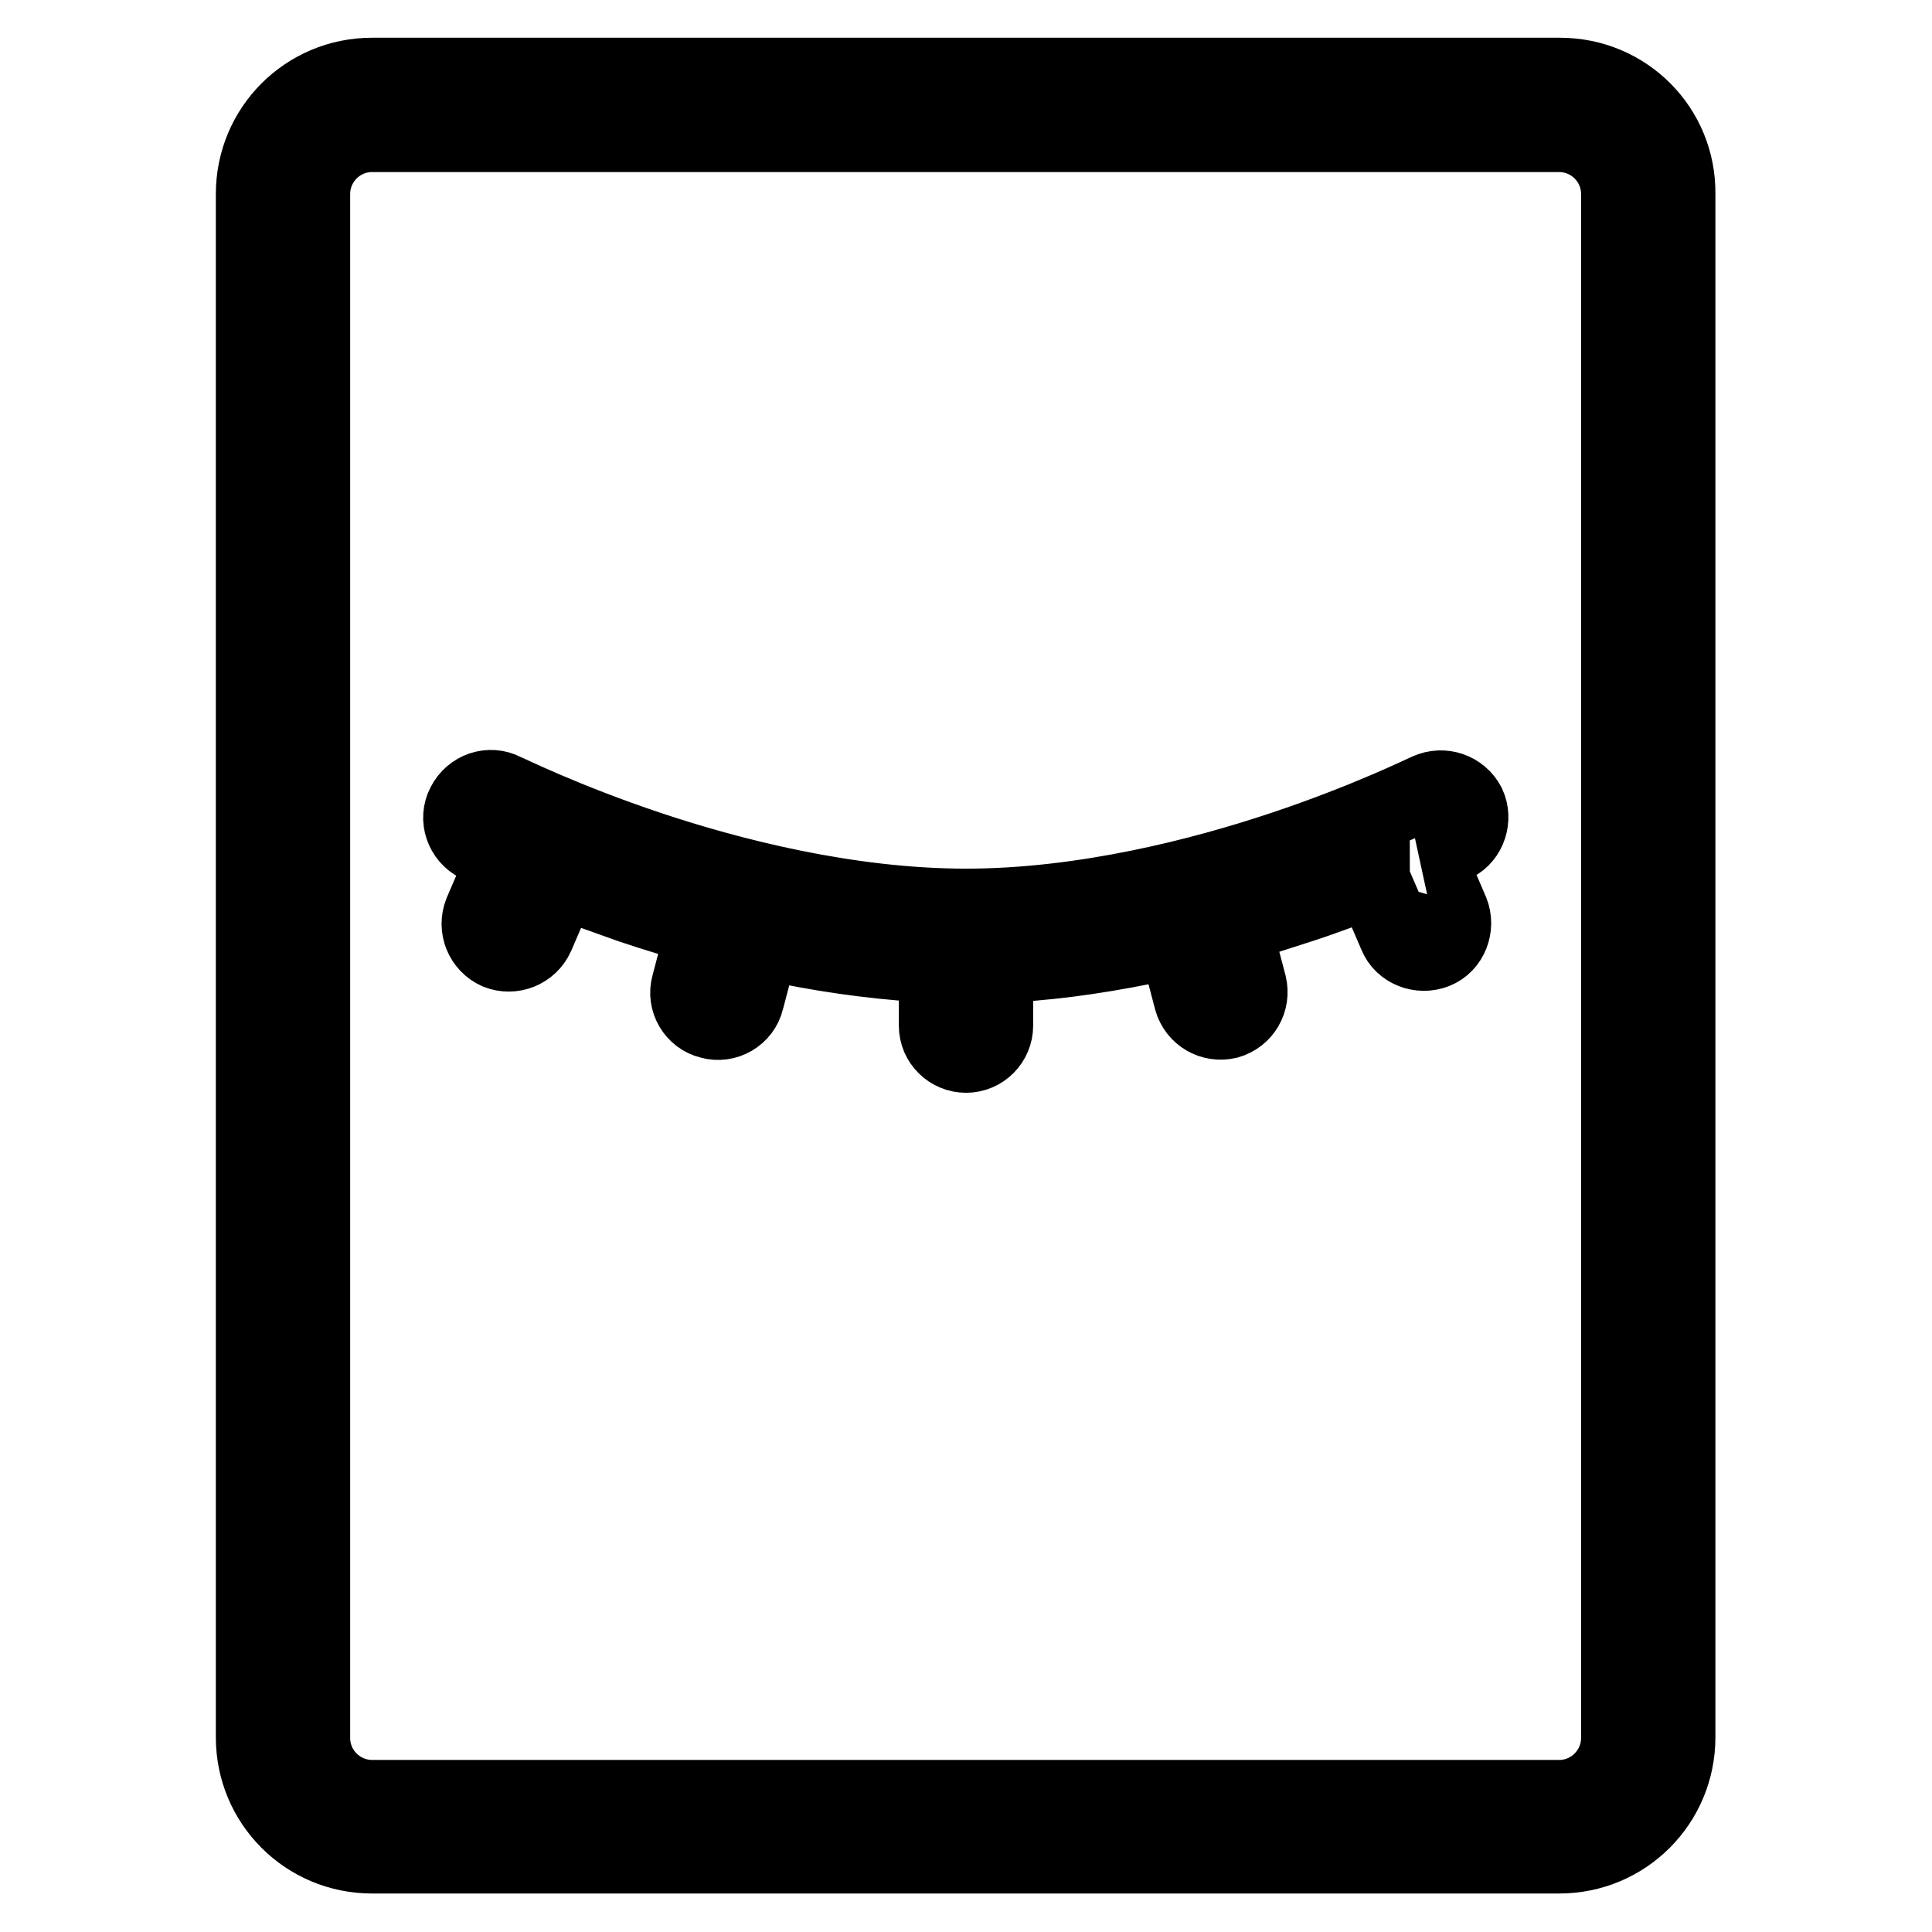 <?xml version="1.0" encoding="utf-8"?>
<!-- Svg Vector Icons : http://www.onlinewebfonts.com/icon -->
<!DOCTYPE svg PUBLIC "-//W3C//DTD SVG 1.1//EN" "http://www.w3.org/Graphics/SVG/1.1/DTD/svg11.dtd">
<svg version="1.1" xmlns="http://www.w3.org/2000/svg" xmlns:xlink="http://www.w3.org/1999/xlink" x="0px" y="0px" viewBox="0 0 256 256" enable-background="new 0 0 256 256" xml:space="preserve">
<g> <path stroke-width="10" fill-opacity="0" stroke="#000000"  d="M206.7,10H49.3c-8.7,0-15.7,7-15.7,15.7v204.5c0,8.7,7,15.7,15.7,15.7h157.3c8.7,0,15.7-7,15.7-15.7V25.7 C222.4,17,215.4,10,206.7,10z M214.5,230.3c0,4.3-3.5,7.9-7.9,7.9H49.3c-4.3,0-7.9-3.5-7.9-7.9V25.7c0-4.3,3.5-7.9,7.9-7.9h157.3 c4.3,0,7.9,3.5,7.9,7.9V230.3z"/> <path stroke-width="10" fill-opacity="0" stroke="#000000"  d="M194.5,106.6c-1-1.9-3.3-2.7-5.3-1.8c-0.1,0-7.9,3.9-19.3,7.7c-10.5,3.5-26.2,7.6-41.9,7.6 s-31.4-4.1-41.9-7.6c-11.4-3.8-19.2-7.7-19.3-7.7c-1.9-1-4.3-0.2-5.3,1.8c-1,1.9-0.2,4.3,1.8,5.3c0.1,0.1,1.4,0.7,3.7,1.7 c0,0,0,0.1-0.1,0.1l-3.1,7.2c-0.8,2,0.1,4.3,2.1,5.2c2,0.8,4.3-0.1,5.2-2.1l3.1-7.2c0-0.1,0-0.1,0.1-0.2c3.1,1.2,6.2,2.3,9.3,3.4 c3.3,1.1,6.5,2.1,9.7,2.9c0,0,0,0,0,0l-2,7.6c-0.6,2.1,0.7,4.3,2.8,4.8c2.1,0.6,4.3-0.7,4.8-2.8l2-7.6c0-0.1,0-0.1,0-0.2 c1.1,0.2,2.2,0.5,3.3,0.7c6.9,1.4,13.6,2.2,19.9,2.5c0,0,0,0.1,0,0.1v7.9c0,2.2,1.8,3.9,3.9,3.9c2.2,0,3.9-1.8,3.9-3.9V128 c0,0,0-0.1,0-0.1c6.3-0.2,13-1.1,19.9-2.5c1.3-0.3,2.6-0.5,4-0.8c0,0.1,0,0.2,0.1,0.3l2,7.6c0.6,2.1,2.7,3.3,4.8,2.8 c2.1-0.6,3.3-2.7,2.8-4.8l-2-7.6c0-0.1,0-0.1-0.1-0.2c3-0.8,6-1.8,9.1-2.8c3.1-1,6.2-2.2,9.3-3.4c0,0.1,0,0.1,0.1,0.2l3.1,7.2 c0.8,2,3.2,2.9,5.2,2.1c2-0.8,2.9-3.2,2.1-5.2l-3.1-7.2c0,0,0-0.1-0.1-0.1c2.2-1,3.5-1.6,3.7-1.7 C194.6,110.9,195.4,108.5,194.5,106.6L194.5,106.6z"/></g>
</svg>